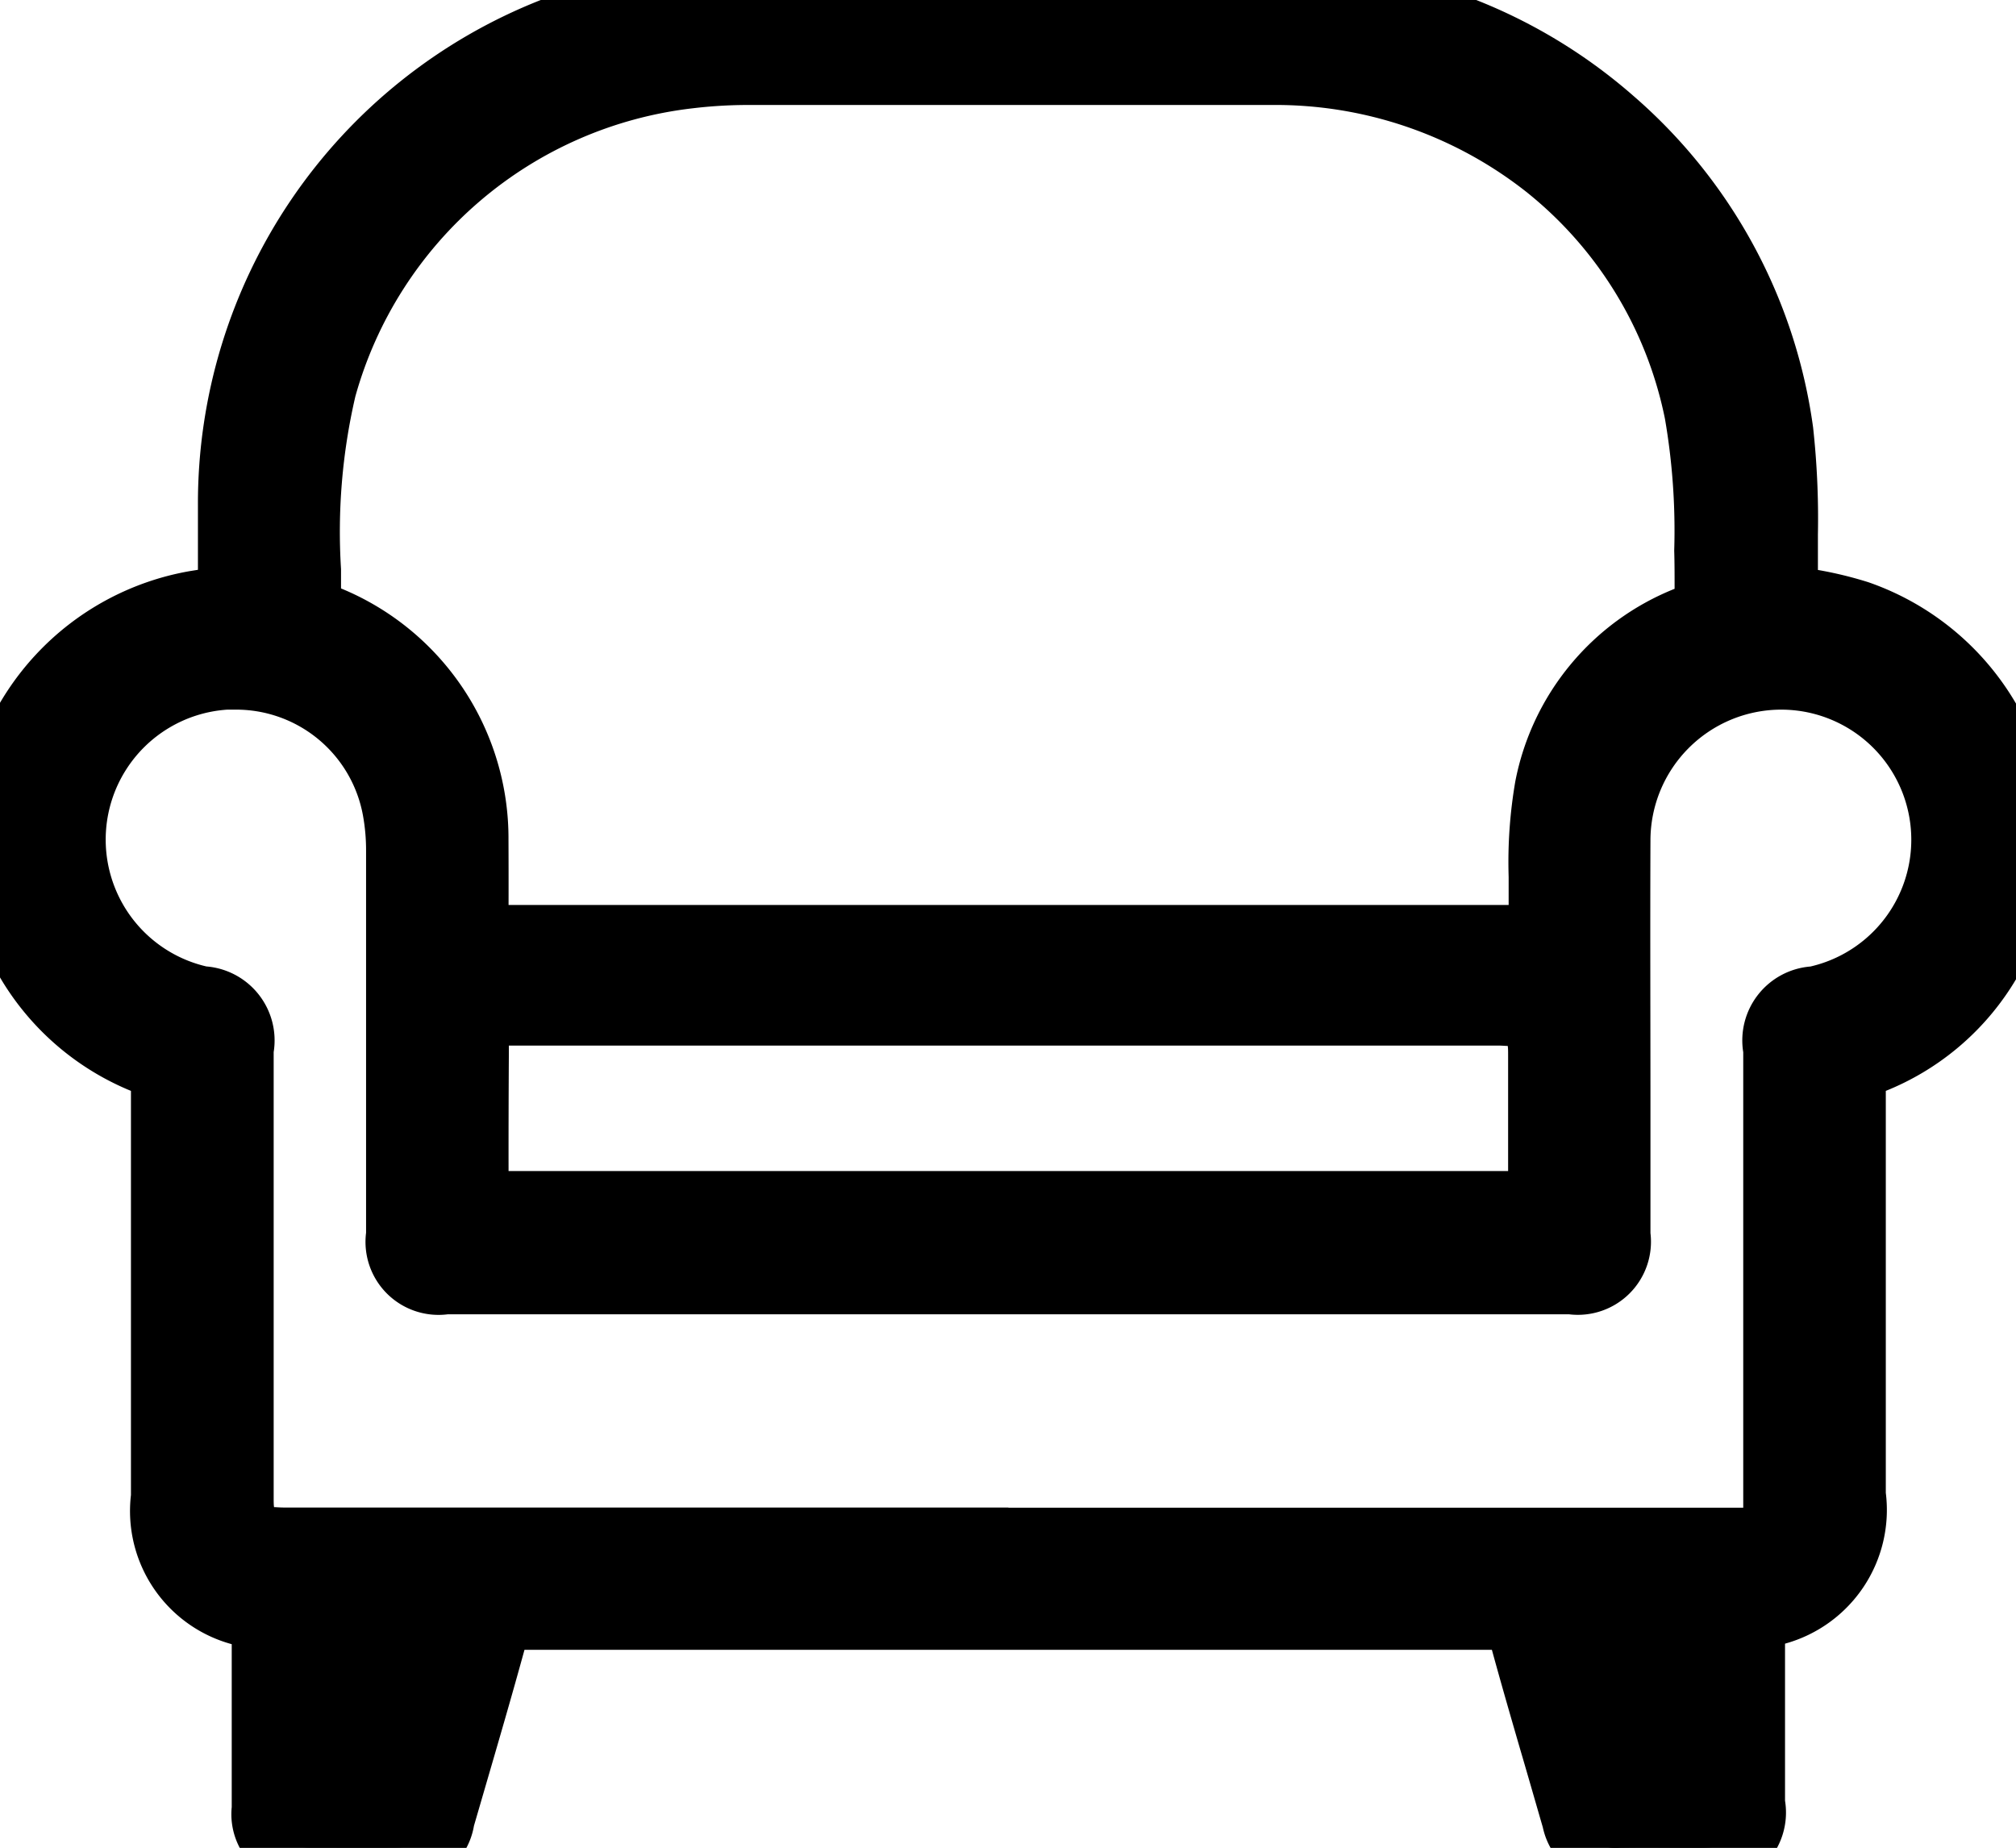<svg id="Group_2355" data-name="Group 2355" xmlns="http://www.w3.org/2000/svg" xmlns:xlink="http://www.w3.org/1999/xlink" width="26.726" height="24.501" viewBox="0 0 26.726 24.501">
  <g id="Group_2354" data-name="Group 2354">
    <path id="Path_1312" data-name="Path 1312" d="M23.163,21.409c0,.82,0,1.644,0,2.469,0,.487-.136.62-.63.62-.352,0-.705-.006-1.057,0a.492.492,0,0,1-.544-.406c-.231-.828-.481-1.651-.705-2.48-.052-.193-.135-.238-.323-.238q-6.539.008-13.078,0a.271.271,0,0,0-.32.241c-.223.821-.465,1.636-.7,2.452-.1.348-.211.427-.578.429s-.742,0-1.113,0-.541-.162-.542-.54c0-.761,0-1.522,0-2.282v-.269a1.4,1.4,0,0,1-1.336-1.588c0-1.809,0-3.618,0-5.428A.313.313,0,0,0,2,14.03,3.079,3.079,0,0,1,.015,10.855,3.15,3.15,0,0,1,2.6,8.07c.163-.027.328-.046.524-.073,0-.428,0-.861,0-1.294A6.686,6.686,0,0,1,7.353.469,6.507,6.507,0,0,1,9.764,0q3.6,0,7.207,0a6.673,6.673,0,0,1,6.564,5.732,19.552,19.552,0,0,1,.072,1.972c0,.092,0,.183,0,.263a9.853,9.853,0,0,1,1.008.225,3.132,3.132,0,0,1,2.109,2.83,3.056,3.056,0,0,1-2,3.007.313.313,0,0,0-.234.362q.007,2.7,0,5.4a1.408,1.408,0,0,1-1.336,1.616M6.241,12.5H20.493c0-.114,0-.233,0-.353a10.53,10.53,0,0,1,.087-1.689,2.97,2.97,0,0,1,1.928-2.236c.084-.034.2-.135.2-.2a15.064,15.064,0,0,0-.145-2.573A5.719,5.719,0,0,0,16.859.891q-3.492,0-6.983,0A6.726,6.726,0,0,0,9.128.94a5.789,5.789,0,0,0-4.9,4.179,10.337,10.337,0,0,0-.205,2.9c0,.069.117.17.2.2a3.109,3.109,0,0,1,2.017,2.921c0,.454,0,.907,0,1.356m7.126,7.992H23c.47,0,.614-.143.614-.611q0-2.965,0-5.929c0-.45.077-.547.509-.649a2.226,2.226,0,1,0-2.735-2.163c-.008,1.735,0,3.47,0,5.205,0,.433-.15.582-.584.582H5.937c-.435,0-.584-.148-.584-.582q0-2.533,0-5.066a3.073,3.073,0,0,0-.049-.552A2.214,2.214,0,0,0,2.983,8.911,2.227,2.227,0,0,0,2.616,13.3c.432.1.509.2.509.65q0,2.951,0,5.9c0,.506.133.638.642.638h9.6m7.125-4.464c0-.693,0-1.359,0-2.026,0-.506-.133-.638-.642-.638H6.86c-.475,0-.617.14-.618.606q0,.9,0,1.809c0,.08.01.161.015.249ZM4.484,21.391v2.218a2.722,2.722,0,0,0,.363,0c.069-.01.177-.049.191-.1.209-.7.4-1.4.608-2.115Zm16.6,0,.626,2.2h.543v-2.2Z" transform="translate(0 0)" fill="currentColor"/>
    <path id="Path_1312_-_Outline" data-name="Path 1312 - Outline" d="M21.453,25a.978.978,0,0,1-1-.772c-.1-.344-.2-.695-.3-1.034-.125-.431-.254-.876-.375-1.319-2.136,0-4.281,0-6.379,0-2.156,0-4.324,0-6.446,0-.172.627-.356,1.256-.534,1.867l-.136.467A.958.958,0,0,1,5.228,25c-.373,0-.745,0-1.117,0A.95.95,0,0,1,3.072,23.96q0-.816,0-1.632V21.8a1.83,1.83,0,0,1-1.336-1.978V18.681c0-1.382,0-2.81,0-4.217A3.6,3.6,0,0,1-.482,10.8a3.642,3.642,0,0,1,3-3.228l.106-.017c0-.285,0-.571,0-.858A7.171,7.171,0,0,1,7.169,0a7.03,7.03,0,0,1,2.6-.5h1.577q2.816,0,5.631,0a7.149,7.149,0,0,1,4.679,1.773,7.078,7.078,0,0,1,2.38,4.393A11.078,11.078,0,0,1,24.1,7.086c0,.155,0,.315,0,.471a5.123,5.123,0,0,1,.67.163,3.651,3.651,0,0,1,2.451,3.3A3.55,3.55,0,0,1,25,14.464c0,1.407,0,2.836,0,4.219v1.11a1.839,1.839,0,0,1-1.336,2v.316q0,.881,0,1.766A.981.981,0,0,1,22.533,25h-.027l-.62,0c-.155,0-.281,0-.4,0Zm-8.086-5.01H23c.048,0,.083,0,.11,0,0-.026,0-.061,0-.107q0-1.772,0-3.543V13.951A.983.983,0,0,1,24,12.815a1.725,1.725,0,0,0-.393-3.406h-.005a1.735,1.735,0,0,0-1.722,1.732c-.005,1.165,0,2.349,0,3.5q0,.854,0,1.708A.969.969,0,0,1,20.8,17.426H5.937a.968.968,0,0,1-1.084-1.081q0-.772,0-1.544c0-1.154,0-2.348,0-3.521a2.572,2.572,0,0,0-.04-.461,1.709,1.709,0,0,0-1.7-1.41l-.1,0a1.727,1.727,0,0,0-.277,3.405.984.984,0,0,1,.892,1.136v5.9c0,.059,0,.1.005.133.032,0,.076.005.137.005h9.6ZM6.742,15.527H19.993v-.093c0-.484,0-.958,0-1.433,0-.059,0-.1-.005-.133-.031,0-.075-.005-.136-.005H6.861c-.05,0-.088,0-.115,0,0,.025,0,.058,0,.1Q6.741,14.748,6.742,15.527Zm0-3.528H20c0-.121,0-.244,0-.373a6.28,6.28,0,0,1,.089-1.269A3.456,3.456,0,0,1,22.2,7.807c0-.171,0-.341-.005-.507a8.724,8.724,0,0,0-.123-1.748,5.158,5.158,0,0,0-1.844-3.013,5.371,5.371,0,0,0-3.372-1.147q-3.491,0-6.982,0a6.2,6.2,0,0,0-.692.044A5.27,5.27,0,0,0,4.711,5.256a7.927,7.927,0,0,0-.19,2.289q0,.129,0,.257A3.583,3.583,0,0,1,6.741,11.14Q6.743,11.57,6.742,12Z" transform="translate(0 0)" fill="currentColor"/>
  </g>
</svg>
